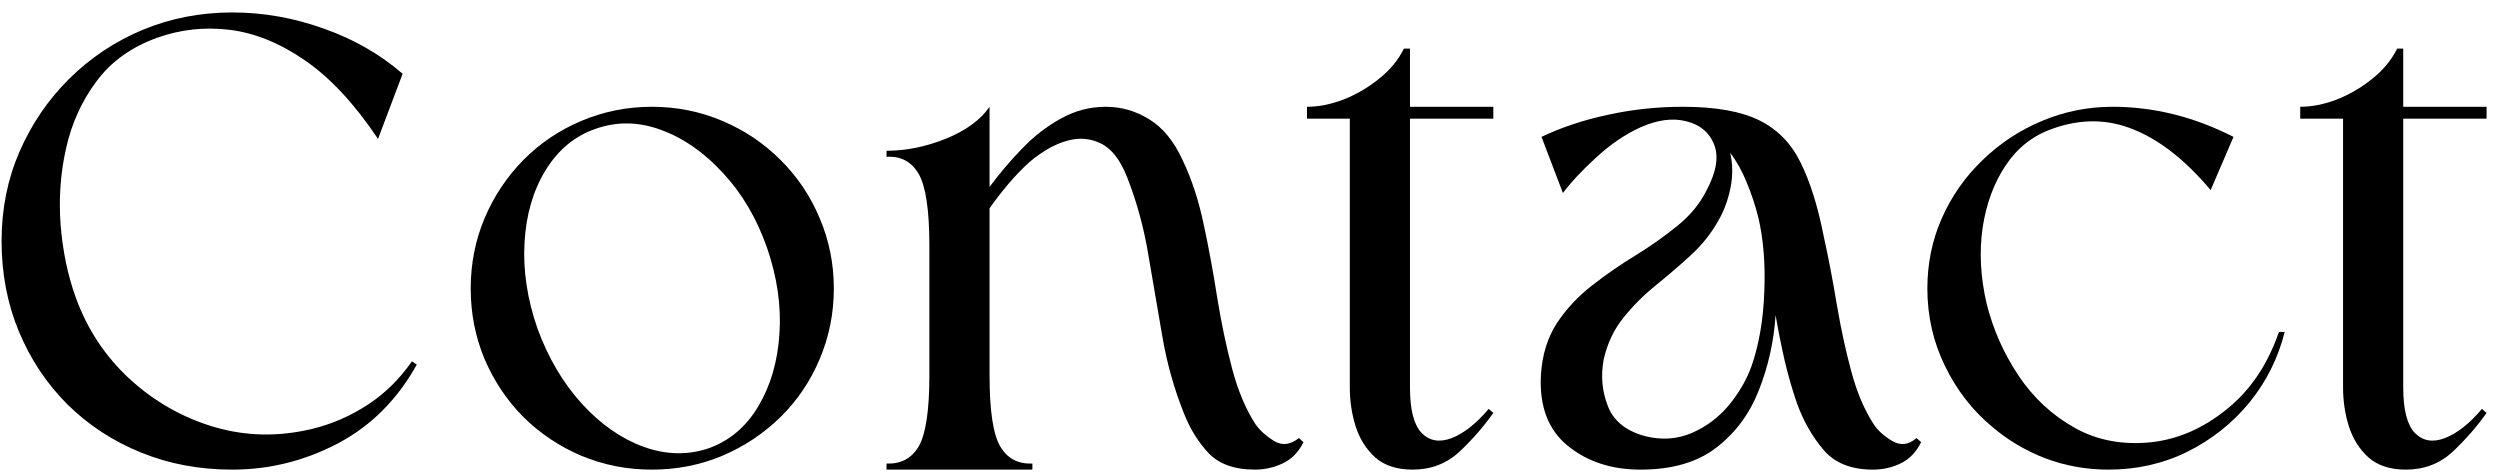 <svg width="180" height="34" viewBox="0 0 180 34" fill="none" xmlns="http://www.w3.org/2000/svg">
<path d="M28.989 5.313L27.218 10.001C25.536 7.49 23.786 5.605 21.968 4.355C20.161 3.105 18.348 2.37 16.53 2.146C14.723 1.928 12.973 2.12 11.28 2.73C9.447 3.396 7.999 4.438 6.947 5.855C5.89 7.271 5.161 8.876 4.76 10.667C4.353 12.459 4.223 14.303 4.364 16.188C4.515 18.063 4.874 19.803 5.447 21.396C6.28 23.704 7.577 25.667 9.343 27.292C11.119 28.917 13.155 30.074 15.447 30.751C17.739 31.417 20.082 31.459 22.489 30.876C23.905 30.532 25.228 29.954 26.468 29.146C27.702 28.344 28.765 27.303 29.655 26.021L30.01 26.251C28.593 28.792 26.687 30.688 24.301 31.938C21.911 33.188 19.385 33.813 16.718 33.813C14.369 33.813 12.181 33.407 10.155 32.584C8.14 31.766 6.374 30.615 4.864 29.126C3.364 27.626 2.197 25.876 1.364 23.876C0.53 21.876 0.114 19.704 0.114 17.355C0.114 15.053 0.541 12.907 1.405 10.917C2.28 8.917 3.473 7.167 4.989 5.667C6.515 4.157 8.28 2.98 10.28 2.146C12.291 1.313 14.437 0.896 16.718 0.896C18.968 0.896 21.166 1.287 23.322 2.063C25.489 2.829 27.374 3.912 28.989 5.313Z" fill="black"/>
<path d="M46.932 7.688C45.141 7.688 43.443 8.032 41.849 8.709C40.266 9.376 38.875 10.313 37.682 11.522C36.5 12.72 35.568 14.116 34.891 15.709C34.224 17.293 33.891 18.98 33.891 20.772C33.891 22.564 34.224 24.261 34.891 25.855C35.568 27.439 36.5 28.829 37.682 30.022C38.875 31.204 40.266 32.136 41.849 32.813C43.443 33.48 45.141 33.813 46.932 33.813C48.734 33.813 50.432 33.48 52.016 32.813C53.599 32.136 54.995 31.204 56.203 30.022C57.411 28.829 58.349 27.439 59.016 25.855C59.693 24.261 60.036 22.564 60.036 20.772C60.036 18.98 59.693 17.293 59.016 15.709C58.349 14.116 57.411 12.72 56.203 11.522C54.995 10.313 53.599 9.376 52.016 8.709C50.432 8.032 48.734 7.688 46.932 7.688ZM42.891 9.272C44.432 8.73 46 8.761 47.599 9.355C49.208 9.938 50.693 10.975 52.057 12.459C53.432 13.933 54.484 15.725 55.224 17.834C55.958 19.959 56.255 22.022 56.12 24.022C55.995 26.022 55.484 27.767 54.599 29.251C53.724 30.725 52.536 31.73 51.036 32.272C49.521 32.787 47.953 32.751 46.328 32.168C44.714 31.574 43.234 30.537 41.891 29.064C40.542 27.579 39.479 25.782 38.703 23.668C37.964 21.543 37.651 19.48 37.766 17.48C37.875 15.47 38.38 13.725 39.286 12.251C40.188 10.782 41.391 9.787 42.891 9.272Z" fill="black"/>
<path d="M93.852 31.834C93.503 32.543 93.009 33.053 92.373 33.355C91.733 33.662 91.061 33.813 90.352 33.813C88.904 33.813 87.8 33.428 87.04 32.647C86.29 31.855 85.691 30.897 85.248 29.772C84.54 28.011 84.019 26.157 83.686 24.209C83.352 22.267 83.019 20.324 82.686 18.376C82.363 16.418 81.858 14.558 81.165 12.793C80.675 11.532 80.045 10.709 79.269 10.334C78.503 9.949 77.675 9.886 76.79 10.147C75.915 10.397 75.024 10.907 74.123 11.668C73.582 12.157 73.061 12.699 72.561 13.293C72.061 13.892 71.623 14.459 71.248 15.001V27.022C71.248 29.564 71.503 31.272 72.019 32.147C72.529 33.011 73.3 33.418 74.332 33.376V33.813H63.831V33.376C64.858 33.418 65.628 33.011 66.144 32.147C66.654 31.272 66.915 29.564 66.915 27.022V17.689C66.915 15.121 66.654 13.397 66.144 12.522C65.628 11.636 64.858 11.225 63.831 11.293V10.855C65.248 10.855 66.675 10.563 68.123 9.98C69.566 9.386 70.608 8.621 71.248 7.688V13.459C71.957 12.501 72.733 11.584 73.582 10.709C74.425 9.824 75.358 9.1 76.373 8.543C77.384 7.975 78.467 7.688 79.623 7.688C80.748 7.688 81.795 7.996 82.769 8.605C83.738 9.204 84.529 10.178 85.144 11.522C85.795 12.871 86.3 14.412 86.665 16.147C87.04 17.886 87.363 19.657 87.644 21.459C87.936 23.251 88.29 24.939 88.707 26.522C89.123 28.105 89.686 29.449 90.394 30.543C90.712 30.991 91.154 31.392 91.727 31.751C92.311 32.1 92.904 32.032 93.519 31.543L93.852 31.834Z" fill="black"/>
<path d="M94.103 7.688C94.936 7.688 95.811 7.517 96.728 7.168C97.644 6.808 98.488 6.313 99.269 5.688C100.061 5.063 100.665 4.334 101.082 3.501H101.519V7.688H107.519V8.543H101.519V27.897C101.519 29.496 101.795 30.584 102.353 31.168C102.92 31.751 103.644 31.876 104.519 31.543C105.405 31.199 106.295 30.496 107.186 29.439L107.519 29.73C106.821 30.72 106.009 31.647 105.082 32.522C104.149 33.386 103.024 33.813 101.707 33.813C100.582 33.813 99.686 33.522 99.019 32.938C98.363 32.345 97.894 31.595 97.603 30.689C97.321 29.787 97.186 28.855 97.186 27.897V8.543H94.103V7.688Z" fill="black"/>
<path d="M138.322 31.834C137.973 32.543 137.488 33.053 136.863 33.355C136.238 33.662 135.572 33.813 134.863 33.813C133.29 33.813 132.103 33.345 131.301 32.397C130.493 31.454 129.853 30.334 129.384 29.043C129.061 28.116 128.769 27.105 128.509 26.022C128.259 24.928 128.035 23.814 127.842 22.689C127.717 24.595 127.311 26.397 126.634 28.105C125.967 29.803 124.947 31.178 123.572 32.23C122.207 33.287 120.389 33.813 118.113 33.813C116.03 33.813 114.28 33.241 112.863 32.084C111.457 30.933 110.822 29.23 110.947 26.98C111.04 25.537 111.426 24.303 112.092 23.272C112.769 22.246 113.613 21.345 114.613 20.564C115.624 19.772 116.681 19.043 117.78 18.376C118.874 17.699 119.874 16.991 120.78 16.251C121.697 15.517 122.394 14.662 122.884 13.688C123.592 12.345 123.764 11.241 123.405 10.376C123.056 9.517 122.389 8.97 121.405 8.73C120.431 8.48 119.332 8.626 118.113 9.168C116.988 9.683 115.91 10.418 114.884 11.376C113.853 12.324 113.072 13.162 112.53 13.897L110.988 9.855C112.405 9.178 113.988 8.647 115.738 8.272C117.488 7.886 119.29 7.688 121.155 7.688C123.53 7.688 125.368 8.017 126.676 8.668C127.993 9.324 128.988 10.345 129.655 11.73C130.332 13.105 130.884 14.855 131.301 16.98C131.66 18.605 131.978 20.272 132.259 21.98C132.551 23.678 132.894 25.272 133.301 26.772C133.702 28.261 134.238 29.517 134.905 30.543C135.197 30.991 135.639 31.392 136.238 31.751C136.832 32.1 137.415 32.032 137.988 31.543L138.322 31.834ZM126.592 15.626C126.368 14.751 126.092 13.918 125.759 13.126C125.436 12.324 125.04 11.616 124.572 11.001C124.764 11.808 124.769 12.657 124.592 13.543C124.41 14.418 124.124 15.188 123.738 15.855C123.223 16.787 122.556 17.626 121.738 18.376C120.931 19.116 120.092 19.834 119.217 20.543C118.353 21.241 117.577 22.017 116.884 22.876C116.202 23.725 115.728 24.725 115.467 25.876C115.243 27.058 115.348 28.189 115.78 29.272C116.207 30.345 117.118 31.058 118.509 31.418C119.686 31.699 120.79 31.616 121.822 31.168C122.848 30.725 123.728 30.064 124.467 29.189C125.202 28.303 125.749 27.355 126.113 26.355C126.655 24.787 126.957 23.001 127.03 21.001C127.113 18.991 126.967 17.199 126.592 15.626Z" fill="black"/>
<path d="M160.812 9.855L159.166 13.688C157.374 11.553 155.53 10.1 153.645 9.334C151.77 8.558 149.812 8.537 147.77 9.272C146.379 9.761 145.26 10.636 144.416 11.897C143.567 13.162 143.01 14.662 142.749 16.397C142.499 18.136 142.593 19.959 143.041 21.876C143.499 23.709 144.26 25.433 145.333 27.043C146.4 28.642 147.754 29.897 149.395 30.814C151.03 31.72 152.879 32.058 154.937 31.834C156.853 31.616 158.65 30.824 160.333 29.459C162.025 28.1 163.275 26.246 164.083 23.897H164.499C164.025 25.787 163.176 27.48 161.958 28.98C160.734 30.47 159.249 31.647 157.499 32.522C155.749 33.386 153.853 33.813 151.812 33.813C150.228 33.813 148.713 33.543 147.27 33.001C145.838 32.449 144.562 31.689 143.437 30.73C142.02 29.553 140.885 28.095 140.041 26.355C139.192 24.621 138.77 22.761 138.77 20.772C138.77 18.98 139.114 17.293 139.812 15.709C140.52 14.116 141.499 12.72 142.749 11.522C143.999 10.313 145.421 9.376 147.02 8.709C148.629 8.032 150.322 7.688 152.103 7.688C155.072 7.688 157.978 8.412 160.812 9.855Z" fill="black"/>
<path d="M165.617 7.688C166.45 7.688 167.325 7.517 168.242 7.168C169.158 6.808 170.002 6.313 170.783 5.688C171.575 5.063 172.179 4.334 172.596 3.501H173.033V7.688H179.033V8.543H173.033V27.897C173.033 29.496 173.309 30.584 173.867 31.168C174.434 31.751 175.158 31.876 176.033 31.543C176.919 31.199 177.809 30.496 178.7 29.439L179.033 29.73C178.335 30.72 177.523 31.647 176.596 32.522C175.664 33.386 174.539 33.813 173.221 33.813C172.096 33.813 171.2 33.522 170.533 32.938C169.877 32.345 169.408 31.595 169.117 30.689C168.835 29.787 168.7 28.855 168.7 27.897V8.543H165.617V7.688Z" fill="black"/>
</svg>
